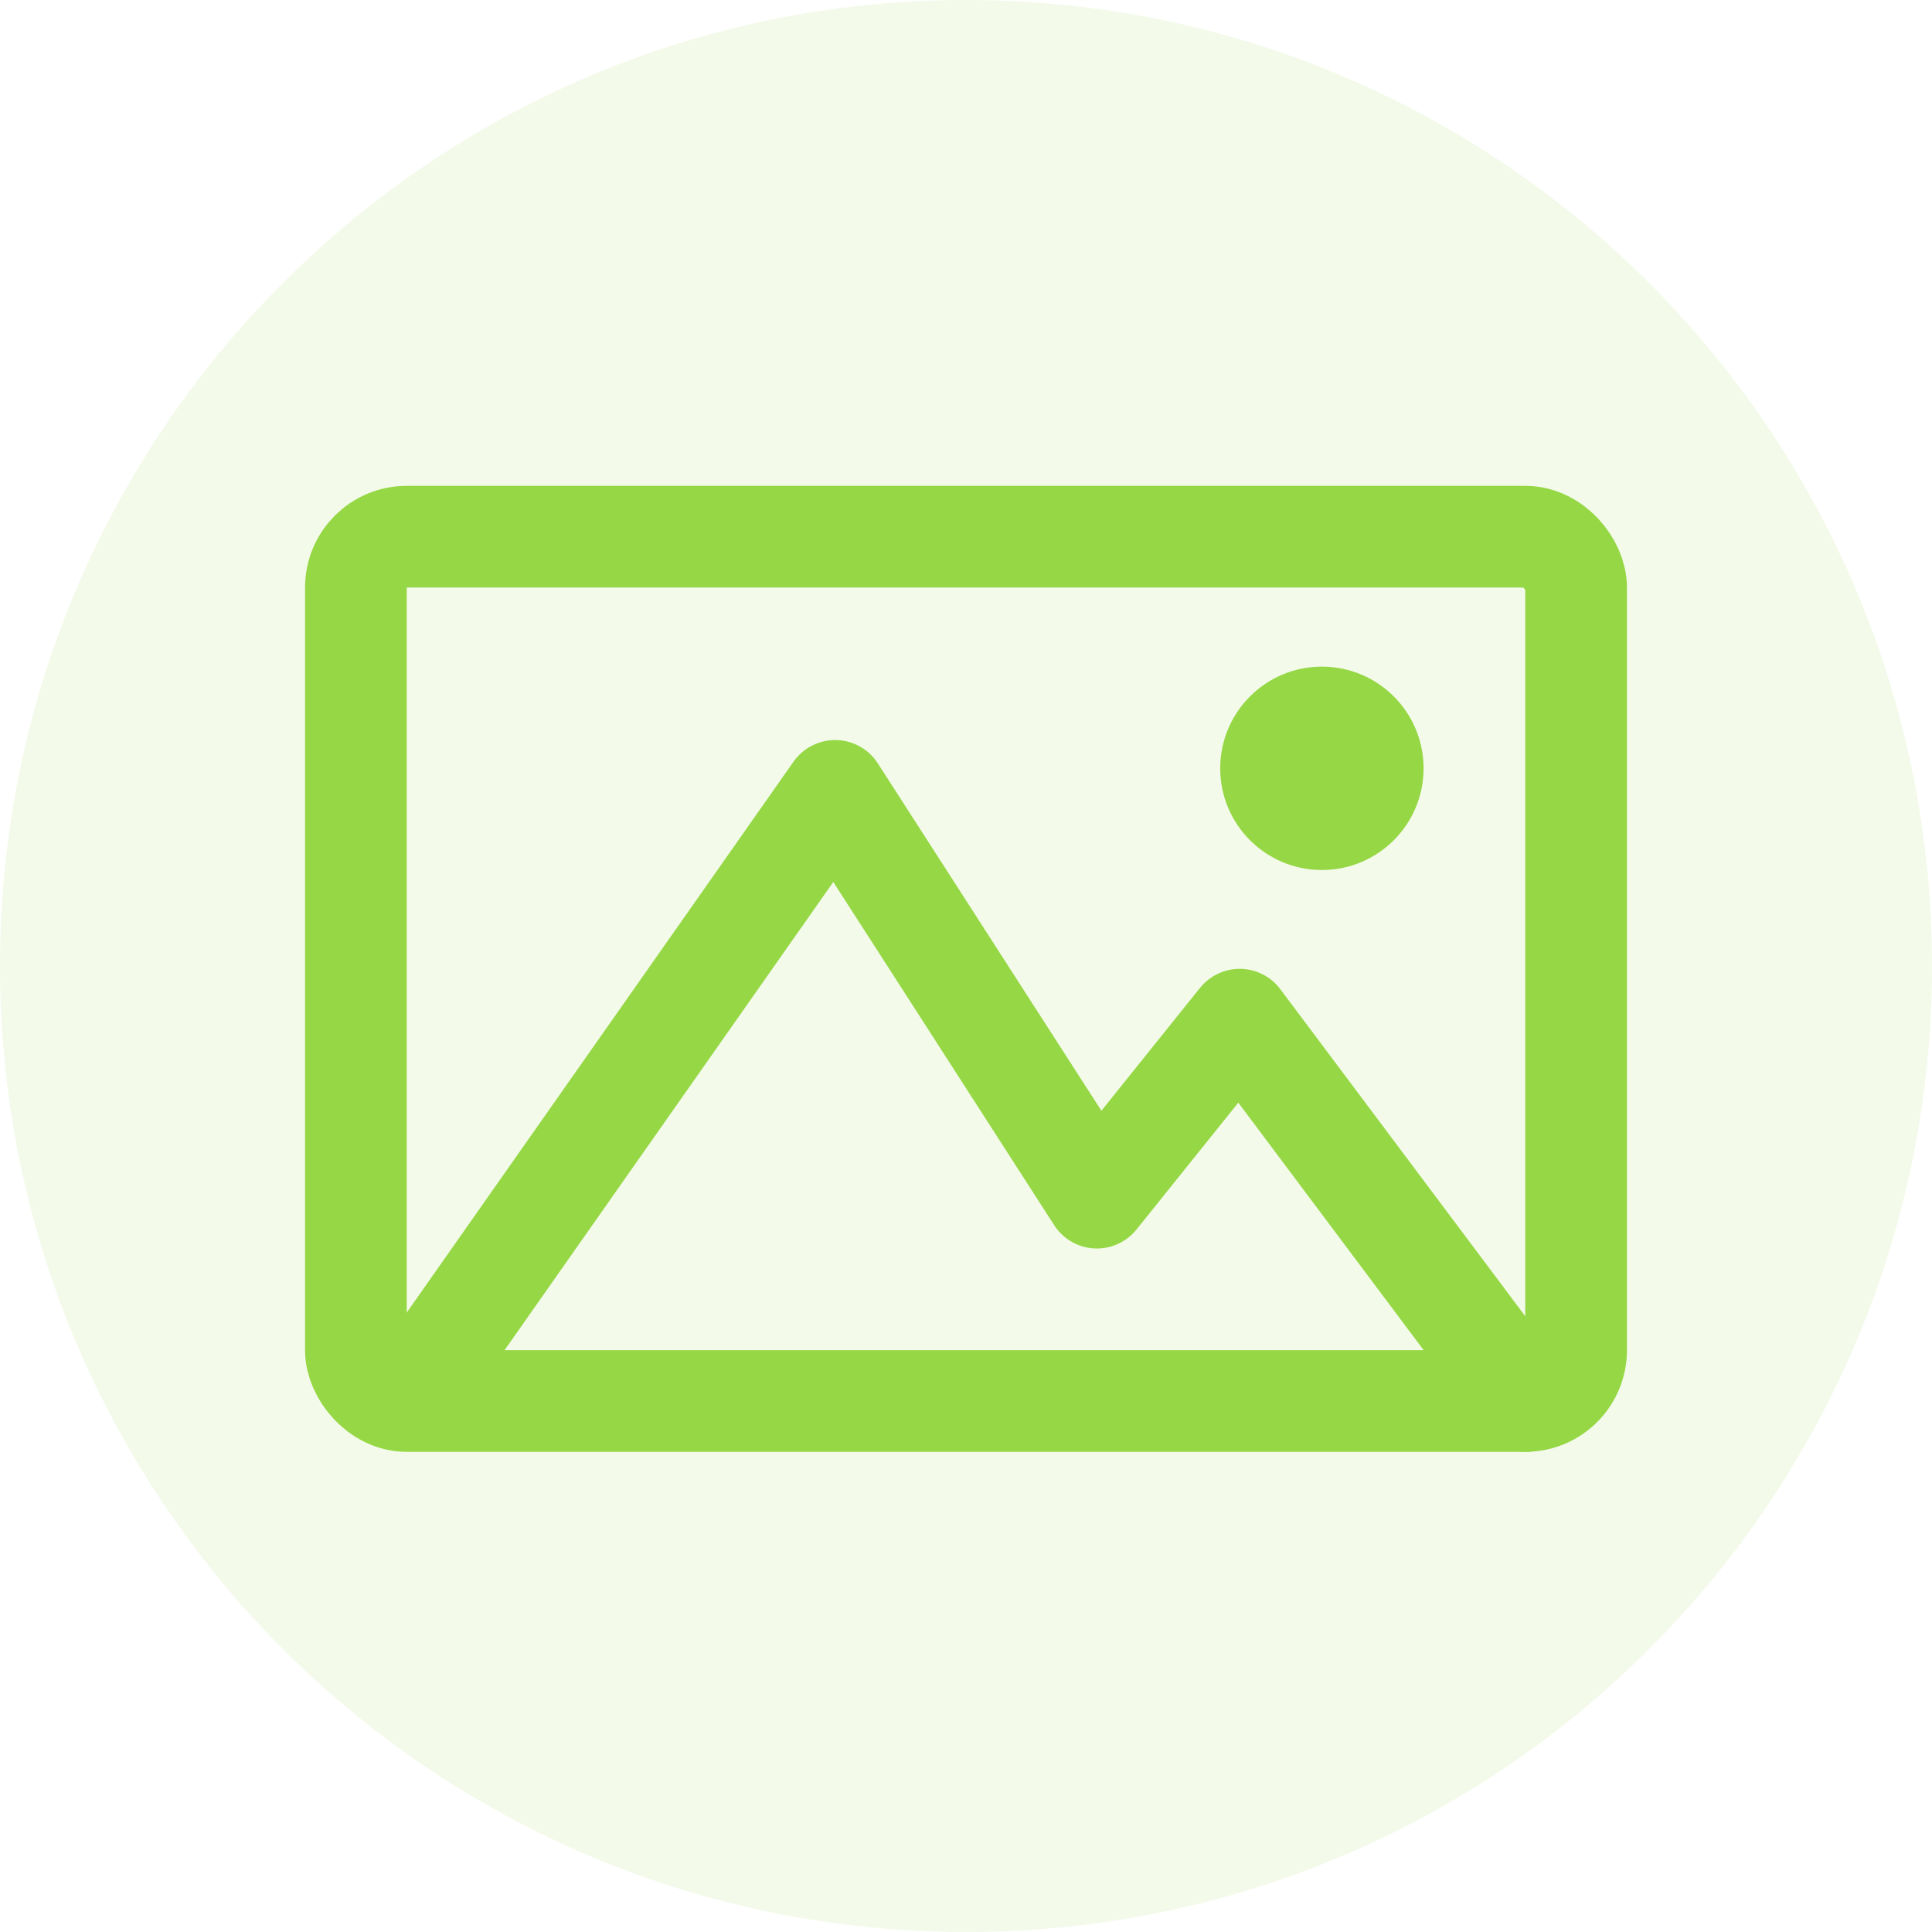 <svg width="38" height="38" viewBox="0 0 38 38" fill="none" xmlns="http://www.w3.org/2000/svg">
<g clip-path="url(#clip0_2165_55)">
<path d="M19 38C29.493 38 38 29.493 38 19C38 8.507 29.493 0 19 0C8.507 0 0 8.507 0 19C0 29.493 8.507 38 19 38Z" fill="#96D745" fill-opacity="0.12"/>
<rect x="7" y="10.556" width="24" height="17" rx="1" stroke="#96D745" stroke-width="2"/>
<path d="M29.2 28.156C29.531 28.598 30.157 28.688 30.599 28.357C31.041 28.026 31.131 27.399 30.8 26.957L30 27.556L29.2 28.156ZM24.383 20.056L25.183 19.457C24.998 19.209 24.709 19.061 24.4 19.056C24.091 19.051 23.797 19.189 23.603 19.43L24.383 20.056ZM21.575 23.556L20.734 24.097C20.908 24.368 21.201 24.538 21.522 24.555C21.843 24.572 22.153 24.433 22.354 24.182L21.575 23.556ZM16.425 15.556L17.266 15.015C17.086 14.735 16.779 14.563 16.446 14.556C16.113 14.55 15.798 14.709 15.607 14.982L16.425 15.556ZM30 27.556L30.8 26.957L25.183 19.457L24.383 20.056L23.583 20.656L29.2 28.156L30 27.556ZM24.383 20.056L23.603 19.43L20.794 22.93L21.575 23.556L22.354 24.182L25.163 20.682L24.383 20.056ZM21.575 23.556L22.415 23.015L17.266 15.015L16.425 15.556L15.585 16.097L20.734 24.097L21.575 23.556ZM16.425 15.556L15.607 14.982L7.182 26.982L8 27.556L8.818 28.131L17.244 16.131L16.425 15.556Z" fill="#96D745"/>
<circle cx="26" cy="15.112" r="2" fill="#96D745"/>
</g>
<defs>
<clipPath id="clip0_2165_55">
<rect width="38" height="38" fill="white"/>
</clipPath>
</defs>
</svg>
